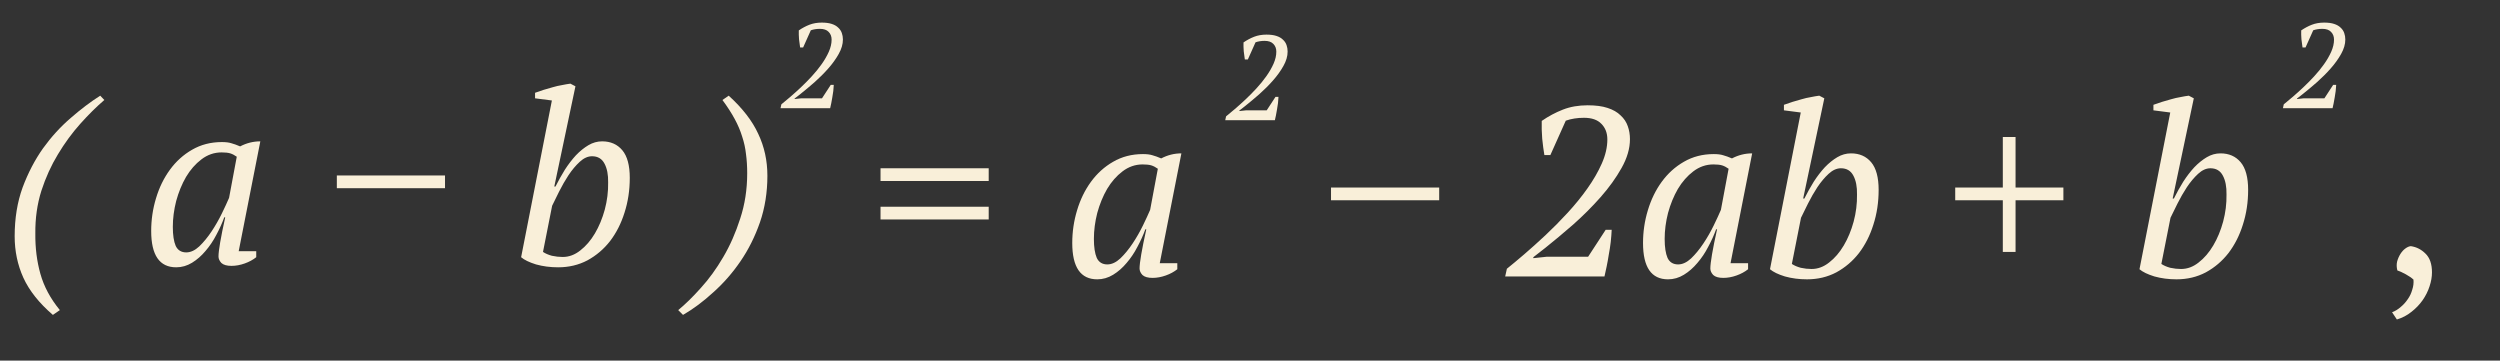 <?xml version="1.0" encoding="UTF-8"?> <svg xmlns="http://www.w3.org/2000/svg" width="208" height="30" viewBox="0 0 208 30" fill="none"><rect x="0" y="0" width="208" height="30" fill="#333333" stroke="none"/> <path d="M199.02 25.98C199.273 25.887 199.513 25.74 199.74 25.54C199.967 25.353 200.16 25.14 200.32 24.9C200.493 24.66 200.62 24.393 200.7 24.1C200.793 23.82 200.827 23.54 200.8 23.26C200.64 23.113 200.427 22.967 200.16 22.82C199.893 22.673 199.66 22.567 199.46 22.5C199.393 22.247 199.387 22 199.44 21.76C199.507 21.52 199.6 21.307 199.72 21.12C199.84 20.933 199.973 20.787 200.12 20.68C200.28 20.56 200.433 20.493 200.58 20.48C201.047 20.547 201.453 20.753 201.8 21.1C202.16 21.447 202.34 21.967 202.34 22.66C202.34 23.033 202.273 23.42 202.14 23.82C202.007 24.233 201.813 24.62 201.56 24.98C201.307 25.34 201 25.66 200.64 25.94C200.28 26.233 199.873 26.447 199.42 26.58L199.02 25.98Z" fill="#F9EFD9"></path> <path d="M110.74 15.6H119.74V16.66H110.74V15.6ZM128.992 12.9H128.492C128.425 12.513 128.365 12.06 128.312 11.54C128.272 11.02 128.258 10.527 128.272 10.06C128.832 9.673 129.418 9.36 130.032 9.12C130.645 8.88 131.332 8.76 132.092 8.76C132.758 8.76 133.312 8.833 133.752 8.98C134.205 9.127 134.565 9.333 134.832 9.6C135.112 9.853 135.312 10.153 135.432 10.5C135.552 10.833 135.612 11.193 135.612 11.58C135.612 12.353 135.378 13.153 134.912 13.98C134.458 14.793 133.878 15.6 133.172 16.4C132.478 17.187 131.718 17.947 130.892 18.68C130.065 19.4 129.292 20.047 128.572 20.62L127.572 21.4V21.48L128.692 21.36H132.132L133.592 19.12H134.092C134.078 19.44 134.052 19.78 134.012 20.14C133.972 20.487 133.918 20.833 133.852 21.18C133.798 21.527 133.738 21.86 133.672 22.18C133.605 22.487 133.545 22.76 133.492 23H125.232L125.372 22.36C125.772 22.04 126.252 21.64 126.812 21.16C127.372 20.68 127.958 20.153 128.572 19.58C129.198 18.993 129.818 18.367 130.432 17.7C131.045 17.033 131.592 16.36 132.072 15.68C132.565 14.987 132.965 14.293 133.272 13.6C133.578 12.907 133.732 12.24 133.732 11.6C133.732 11.067 133.565 10.633 133.232 10.3C132.912 9.967 132.432 9.8 131.792 9.8C131.232 9.8 130.725 9.88 130.272 10.04L128.992 12.9ZM139.62 22C139.98 22 140.34 21.833 140.7 21.5C141.06 21.153 141.4 20.74 141.72 20.26C142.04 19.78 142.327 19.28 142.58 18.76C142.833 18.24 143.033 17.807 143.18 17.46L143.82 14.04C143.633 13.907 143.453 13.813 143.28 13.76C143.107 13.707 142.867 13.68 142.56 13.68C141.947 13.68 141.387 13.873 140.88 14.26C140.387 14.633 139.96 15.12 139.6 15.72C139.253 16.32 138.98 16.987 138.78 17.72C138.593 18.453 138.5 19.173 138.5 19.88C138.5 20.56 138.58 21.087 138.74 21.46C138.913 21.82 139.207 22 139.62 22ZM142.78 19.08C142.607 19.56 142.387 20.047 142.12 20.54C141.867 21.033 141.567 21.48 141.22 21.88C140.887 22.28 140.513 22.607 140.1 22.86C139.687 23.113 139.247 23.24 138.78 23.24C137.393 23.24 136.7 22.233 136.7 20.22C136.7 19.287 136.833 18.38 137.1 17.5C137.367 16.607 137.753 15.813 138.26 15.12C138.767 14.427 139.38 13.873 140.1 13.46C140.833 13.033 141.66 12.82 142.58 12.82C142.913 12.82 143.18 12.853 143.38 12.92C143.58 12.973 143.82 13.06 144.1 13.18C144.633 12.9 145.193 12.76 145.78 12.76L143.98 21.9H145.44V22.4C145.173 22.613 144.853 22.787 144.48 22.92C144.107 23.053 143.74 23.12 143.38 23.12C142.993 23.12 142.713 23.04 142.54 22.88C142.38 22.707 142.3 22.527 142.3 22.34C142.3 22.1 142.347 21.707 142.44 21.16C142.533 20.613 142.673 19.92 142.86 19.08H142.78ZM149.823 9.36L148.423 9.18V8.72C148.636 8.64 148.87 8.56 149.123 8.48C149.376 8.4 149.63 8.327 149.883 8.26C150.15 8.18 150.41 8.12 150.663 8.08C150.916 8.027 151.15 7.987 151.363 7.96L151.783 8.18L150.023 16.52H150.123C150.363 16.04 150.623 15.573 150.903 15.12C151.196 14.667 151.503 14.267 151.823 13.92C152.156 13.573 152.503 13.293 152.863 13.08C153.223 12.867 153.603 12.76 154.003 12.76C154.71 12.76 155.27 13.007 155.683 13.5C156.096 13.993 156.303 14.76 156.303 15.8C156.303 16.827 156.156 17.793 155.863 18.7C155.583 19.593 155.183 20.38 154.663 21.06C154.143 21.727 153.516 22.26 152.783 22.66C152.05 23.047 151.236 23.24 150.343 23.24C149.69 23.24 149.076 23.16 148.503 23C147.943 22.827 147.53 22.627 147.263 22.4L149.823 9.36ZM153.163 14C152.816 14 152.476 14.153 152.143 14.46C151.81 14.767 151.496 15.14 151.203 15.58C150.923 16.007 150.663 16.46 150.423 16.94C150.196 17.407 150.003 17.8 149.843 18.12L149.083 21.96C149.283 22.093 149.53 22.2 149.823 22.28C150.13 22.347 150.43 22.38 150.723 22.38C151.243 22.38 151.73 22.2 152.183 21.84C152.65 21.48 153.056 21.007 153.403 20.42C153.75 19.833 154.023 19.173 154.223 18.44C154.423 17.693 154.516 16.94 154.503 16.18C154.516 15.54 154.416 15.02 154.203 14.62C153.99 14.207 153.643 14 153.163 14ZM162.674 15.6H166.634V11.4H167.694V15.6H171.674V16.66H167.694V20.96H166.634V16.66H162.674V15.6ZM180.565 9.36L179.165 9.18V8.72C179.378 8.64 179.612 8.56 179.865 8.48C180.118 8.4 180.372 8.327 180.625 8.26C180.892 8.18 181.152 8.12 181.405 8.08C181.658 8.027 181.892 7.987 182.105 7.96L182.525 8.18L180.765 16.52H180.865C181.105 16.04 181.365 15.573 181.645 15.12C181.938 14.667 182.245 14.267 182.565 13.92C182.898 13.573 183.245 13.293 183.605 13.08C183.965 12.867 184.345 12.76 184.745 12.76C185.452 12.76 186.012 13.007 186.425 13.5C186.838 13.993 187.045 14.76 187.045 15.8C187.045 16.827 186.898 17.793 186.605 18.7C186.325 19.593 185.925 20.38 185.405 21.06C184.885 21.727 184.258 22.26 183.525 22.66C182.792 23.047 181.978 23.24 181.085 23.24C180.432 23.24 179.818 23.16 179.245 23C178.685 22.827 178.272 22.627 178.005 22.4L180.565 9.36ZM183.905 14C183.558 14 183.218 14.153 182.885 14.46C182.552 14.767 182.238 15.14 181.945 15.58C181.665 16.007 181.405 16.46 181.165 16.94C180.938 17.407 180.745 17.8 180.585 18.12L179.825 21.96C180.025 22.093 180.272 22.2 180.565 22.28C180.872 22.347 181.172 22.38 181.465 22.38C181.985 22.38 182.472 22.2 182.925 21.84C183.392 21.48 183.798 21.007 184.145 20.42C184.492 19.833 184.765 19.173 184.965 18.44C185.165 17.693 185.258 16.94 185.245 16.18C185.258 15.54 185.158 15.02 184.945 14.62C184.732 14.207 184.385 14 183.905 14Z" fill="#F9EFD9"></path> <path d="M73.26 14H82.26V15.06H73.26V14ZM73.26 17.2H82.26V18.26H73.26V17.2ZM92.132 22C92.492 22 92.852 21.833 93.212 21.5C93.572 21.153 93.912 20.74 94.232 20.26C94.552 19.78 94.838 19.28 95.092 18.76C95.345 18.24 95.545 17.807 95.692 17.46L96.332 14.04C96.145 13.907 95.965 13.813 95.792 13.76C95.618 13.707 95.378 13.68 95.072 13.68C94.458 13.68 93.898 13.873 93.392 14.26C92.898 14.633 92.472 15.12 92.112 15.72C91.765 16.32 91.492 16.987 91.292 17.72C91.105 18.453 91.012 19.173 91.012 19.88C91.012 20.56 91.092 21.087 91.252 21.46C91.425 21.82 91.718 22 92.132 22ZM95.292 19.08C95.118 19.56 94.898 20.047 94.632 20.54C94.378 21.033 94.078 21.48 93.732 21.88C93.398 22.28 93.025 22.607 92.612 22.86C92.198 23.113 91.758 23.24 91.292 23.24C89.905 23.24 89.212 22.233 89.212 20.22C89.212 19.287 89.345 18.38 89.612 17.5C89.878 16.607 90.265 15.813 90.772 15.12C91.278 14.427 91.892 13.873 92.612 13.46C93.345 13.033 94.172 12.82 95.092 12.82C95.425 12.82 95.692 12.853 95.892 12.92C96.092 12.973 96.332 13.06 96.612 13.18C97.145 12.9 97.705 12.76 98.292 12.76L96.492 21.9H97.952V22.4C97.685 22.613 97.365 22.787 96.992 22.92C96.618 23.053 96.252 23.12 95.892 23.12C95.505 23.12 95.225 23.04 95.052 22.88C94.892 22.707 94.812 22.527 94.812 22.34C94.812 22.1 94.858 21.707 94.952 21.16C95.045 20.613 95.185 19.92 95.372 19.08H95.292Z" fill="#F9EFD9"></path> <path d="M4.4 26.2C3.253 25.213 2.433 24.18 1.94 23.1C1.46 22.033 1.22 20.887 1.22 19.66C1.22 18.167 1.44 16.813 1.88 15.6C2.333 14.387 2.9 13.3 3.58 12.34C4.273 11.38 5.04 10.54 5.88 9.82C6.72 9.087 7.54 8.467 8.34 7.96L8.68 8.32C8.027 8.88 7.36 9.54 6.68 10.3C6 11.06 5.38 11.907 4.82 12.84C4.26 13.76 3.8 14.773 3.44 15.88C3.093 16.987 2.927 18.167 2.94 19.42C2.927 20.62 3.067 21.74 3.36 22.78C3.653 23.833 4.193 24.84 4.98 25.8L4.4 26.2ZM15.499 21C15.859 21 16.219 20.833 16.579 20.5C16.939 20.153 17.279 19.74 17.599 19.26C17.919 18.78 18.205 18.28 18.459 17.76C18.712 17.24 18.912 16.807 19.059 16.46L19.699 13.04C19.512 12.907 19.332 12.813 19.159 12.76C18.985 12.707 18.745 12.68 18.439 12.68C17.825 12.68 17.265 12.873 16.759 13.26C16.265 13.633 15.839 14.12 15.479 14.72C15.132 15.32 14.859 15.987 14.659 16.72C14.472 17.453 14.379 18.173 14.379 18.88C14.379 19.56 14.459 20.087 14.619 20.46C14.792 20.82 15.085 21 15.499 21ZM18.659 18.08C18.485 18.56 18.265 19.047 17.999 19.54C17.745 20.033 17.445 20.48 17.099 20.88C16.765 21.28 16.392 21.607 15.979 21.86C15.565 22.113 15.125 22.24 14.659 22.24C13.272 22.24 12.579 21.233 12.579 19.22C12.579 18.287 12.712 17.38 12.979 16.5C13.245 15.607 13.632 14.813 14.139 14.12C14.645 13.427 15.259 12.873 15.979 12.46C16.712 12.033 17.539 11.82 18.459 11.82C18.792 11.82 19.059 11.853 19.259 11.92C19.459 11.973 19.699 12.06 19.979 12.18C20.512 11.9 21.072 11.76 21.659 11.76L19.859 20.9H21.319V21.4C21.052 21.613 20.732 21.787 20.359 21.92C19.985 22.053 19.619 22.12 19.259 22.12C18.872 22.12 18.592 22.04 18.419 21.88C18.259 21.707 18.179 21.527 18.179 21.34C18.179 21.1 18.225 20.707 18.319 20.16C18.412 19.613 18.552 18.92 18.739 18.08H18.659ZM28.025 14.6H37.025V15.66H28.025V14.6ZM45.917 8.36L44.517 8.18V7.72C44.73 7.64 44.963 7.56 45.217 7.48C45.47 7.4 45.723 7.327 45.977 7.26C46.243 7.18 46.503 7.12 46.757 7.08C47.01 7.027 47.243 6.987 47.457 6.96L47.877 7.18L46.117 15.52H46.217C46.457 15.04 46.717 14.573 46.997 14.12C47.29 13.667 47.597 13.267 47.917 12.92C48.25 12.573 48.597 12.293 48.957 12.08C49.317 11.867 49.697 11.76 50.097 11.76C50.803 11.76 51.363 12.007 51.777 12.5C52.19 12.993 52.397 13.76 52.397 14.8C52.397 15.827 52.25 16.793 51.957 17.7C51.677 18.593 51.277 19.38 50.757 20.06C50.237 20.727 49.61 21.26 48.877 21.66C48.143 22.047 47.33 22.24 46.437 22.24C45.783 22.24 45.17 22.16 44.597 22C44.037 21.827 43.623 21.627 43.357 21.4L45.917 8.36ZM49.257 13C48.91 13 48.57 13.153 48.237 13.46C47.903 13.767 47.59 14.14 47.297 14.58C47.017 15.007 46.757 15.46 46.517 15.94C46.29 16.407 46.097 16.8 45.937 17.12L45.177 20.96C45.377 21.093 45.623 21.2 45.917 21.28C46.223 21.347 46.523 21.38 46.817 21.38C47.337 21.38 47.823 21.2 48.277 20.84C48.743 20.48 49.15 20.007 49.497 19.42C49.843 18.833 50.117 18.173 50.317 17.44C50.517 16.693 50.61 15.94 50.597 15.18C50.61 14.54 50.51 14.02 50.297 13.62C50.083 13.207 49.737 13 49.257 13ZM56.427 25.8C57.014 25.32 57.641 24.707 58.307 23.96C58.987 23.213 59.607 22.36 60.167 21.4C60.741 20.427 61.214 19.353 61.587 18.18C61.974 17.007 62.167 15.753 62.167 14.42C62.167 13.847 62.134 13.313 62.067 12.82C62.014 12.327 61.907 11.84 61.747 11.36C61.601 10.88 61.394 10.393 61.127 9.9C60.861 9.407 60.521 8.88 60.107 8.32L60.627 7.96C61.774 9 62.594 10.06 63.087 11.14C63.594 12.207 63.847 13.367 63.847 14.62C63.847 16.007 63.641 17.3 63.227 18.5C62.814 19.687 62.274 20.767 61.607 21.74C60.941 22.713 60.187 23.573 59.347 24.32C58.521 25.08 57.681 25.707 56.827 26.2L56.427 25.8Z" fill="#F9EFD9"></path> <path d="M66.82 3.95H66.57C66.537 3.757 66.507 3.53 66.48 3.27C66.46 3.01 66.453 2.763 66.46 2.53C66.74 2.337 67.033 2.18 67.34 2.06C67.647 1.94 67.99 1.88 68.37 1.88C68.703 1.88 68.98 1.917 69.2 1.99C69.427 2.063 69.607 2.167 69.74 2.3C69.88 2.427 69.98 2.577 70.04 2.75C70.1 2.917 70.13 3.097 70.13 3.29C70.13 3.677 70.013 4.077 69.78 4.49C69.553 4.897 69.263 5.3 68.91 5.7C68.563 6.093 68.183 6.473 67.77 6.84C67.357 7.2 66.97 7.523 66.61 7.81L66.11 8.2V8.24L66.67 8.18H68.39L69.12 7.06H69.37C69.363 7.22 69.35 7.39 69.33 7.57C69.31 7.743 69.283 7.917 69.25 8.09C69.223 8.263 69.193 8.43 69.16 8.59C69.127 8.743 69.097 8.88 69.07 9H64.94L65.01 8.68C65.21 8.52 65.45 8.32 65.73 8.08C66.01 7.84 66.303 7.577 66.61 7.29C66.923 6.997 67.233 6.683 67.54 6.35C67.847 6.017 68.12 5.68 68.36 5.34C68.607 4.993 68.807 4.647 68.96 4.3C69.113 3.953 69.19 3.62 69.19 3.3C69.19 3.033 69.107 2.817 68.94 2.65C68.78 2.483 68.54 2.4 68.22 2.4C67.94 2.4 67.687 2.44 67.46 2.52L66.82 3.95Z" fill="#F9EFD9"></path> <path d="M103.82 4.95H103.57C103.537 4.757 103.507 4.53 103.48 4.27C103.46 4.01 103.453 3.763 103.46 3.53C103.74 3.337 104.033 3.18 104.34 3.06C104.647 2.94 104.99 2.88 105.37 2.88C105.703 2.88 105.98 2.917 106.2 2.99C106.427 3.063 106.607 3.167 106.74 3.3C106.88 3.427 106.98 3.577 107.04 3.75C107.1 3.917 107.13 4.097 107.13 4.29C107.13 4.677 107.013 5.077 106.78 5.49C106.553 5.897 106.263 6.3 105.91 6.7C105.563 7.093 105.183 7.473 104.77 7.84C104.357 8.2 103.97 8.523 103.61 8.81L103.11 9.2V9.24L103.67 9.18H105.39L106.12 8.06H106.37C106.363 8.22 106.35 8.39 106.33 8.57C106.31 8.743 106.283 8.917 106.25 9.09C106.223 9.263 106.193 9.43 106.16 9.59C106.127 9.743 106.097 9.88 106.07 10H101.94L102.01 9.68C102.21 9.52 102.45 9.32 102.73 9.08C103.01 8.84 103.303 8.577 103.61 8.29C103.923 7.997 104.233 7.683 104.54 7.35C104.847 7.017 105.12 6.68 105.36 6.34C105.607 5.993 105.807 5.647 105.96 5.3C106.113 4.953 106.19 4.62 106.19 4.3C106.19 4.033 106.107 3.817 105.94 3.65C105.78 3.483 105.54 3.4 105.22 3.4C104.94 3.4 104.687 3.44 104.46 3.52L103.82 4.95Z" fill="#F9EFD9"></path> <path d="M191.82 3.95H191.57C191.537 3.757 191.507 3.53 191.48 3.27C191.46 3.01 191.453 2.763 191.46 2.53C191.74 2.337 192.033 2.18 192.34 2.06C192.647 1.94 192.99 1.88 193.37 1.88C193.703 1.88 193.98 1.917 194.2 1.99C194.427 2.063 194.607 2.167 194.74 2.3C194.88 2.427 194.98 2.577 195.04 2.75C195.1 2.917 195.13 3.097 195.13 3.29C195.13 3.677 195.013 4.077 194.78 4.49C194.553 4.897 194.263 5.3 193.91 5.7C193.563 6.093 193.183 6.473 192.77 6.84C192.357 7.2 191.97 7.523 191.61 7.81L191.11 8.2V8.24L191.67 8.18H193.39L194.12 7.06H194.37C194.363 7.22 194.35 7.39 194.33 7.57C194.31 7.743 194.283 7.917 194.25 8.09C194.223 8.263 194.193 8.43 194.16 8.59C194.127 8.743 194.097 8.88 194.07 9H189.94L190.01 8.68C190.21 8.52 190.45 8.32 190.73 8.08C191.01 7.84 191.303 7.577 191.61 7.29C191.923 6.997 192.233 6.683 192.54 6.35C192.847 6.017 193.12 5.68 193.36 5.34C193.607 4.993 193.807 4.647 193.96 4.3C194.113 3.953 194.19 3.62 194.19 3.3C194.19 3.033 194.107 2.817 193.94 2.65C193.78 2.483 193.54 2.4 193.22 2.4C192.94 2.4 192.687 2.44 192.46 2.52L191.82 3.95Z" fill="#F9EFD9"></path> </svg> 